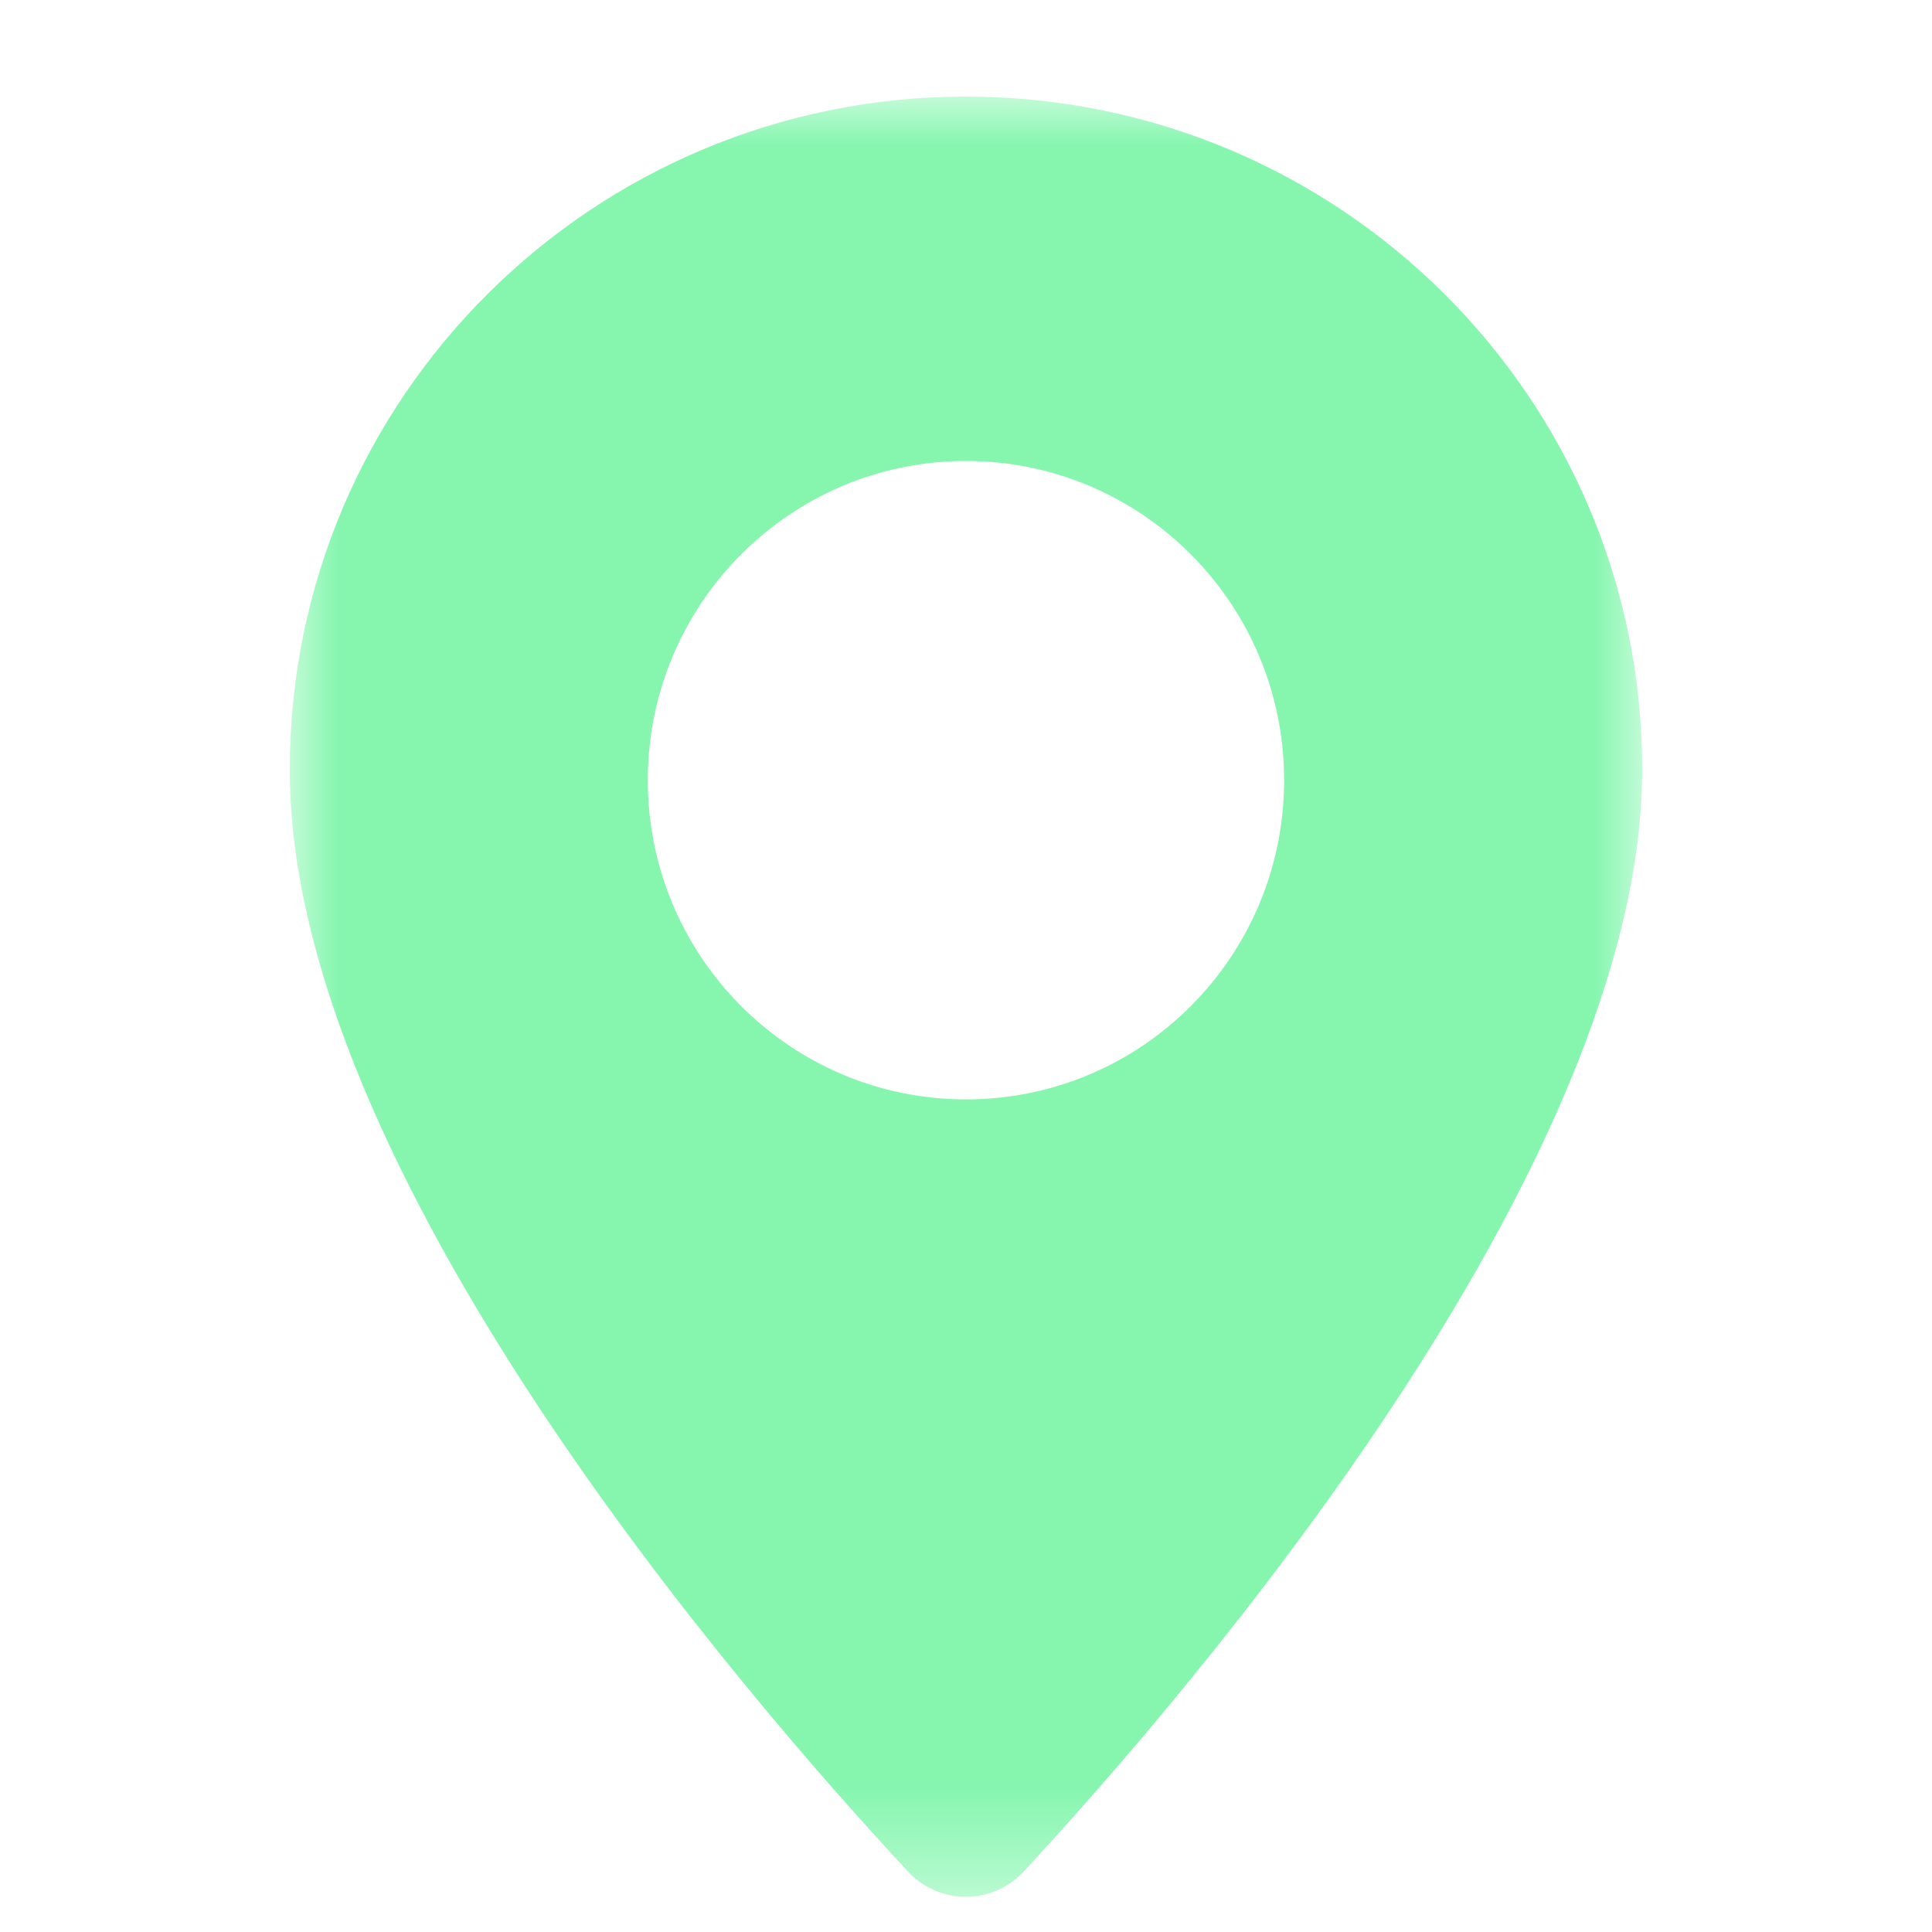 <?xml version="1.0" encoding="UTF-8"?>
<svg width="20px" height="20px" viewBox="0 0 20 20" version="1.1" xmlns="http://www.w3.org/2000/svg" xmlns:xlink="http://www.w3.org/1999/xlink">
    <!-- Generator: Sketch 51.3 (57544) - http://www.bohemiancoding.com/sketch -->
    <title>Artboard 6</title>
    <desc>Created with Sketch.</desc>
    <defs>
        <polygon id="path-1" points="0 0 14 0 14 18.635 0 18.635"></polygon>
    </defs>
    <g id="Artboard-6" stroke="none" stroke-width="1" fill="none" fill-rule="evenodd">
        <g id="Group-3" transform="translate(3, 1)">
            <mask id="mask-2" fill="white">
                <use xlink:href="#path-1"></use>
            </mask>
            <g id="Clip-2"></g>
            <path d="M7,0 C3.134,0 0,3.119 0,6.966 C-0.008,11.113 4.703,16.55 6.399,18.373 C6.725,18.724 7.274,18.723 7.599,18.372 C9.292,16.542 14,11.089 14,6.966 C14,3.119 10.866,0 7,0 M7,10.381 C5.181,10.381 3.706,8.902 3.706,7.077 C3.706,5.252 5.181,3.772 7,3.772 C8.819,3.772 10.293,5.252 10.293,7.077 C10.293,8.902 8.819,10.381 7,10.381" id="Fill-1" fill="#86F6AF" mask="url(#mask-2)"></path>
        </g>
    </g>
</svg>